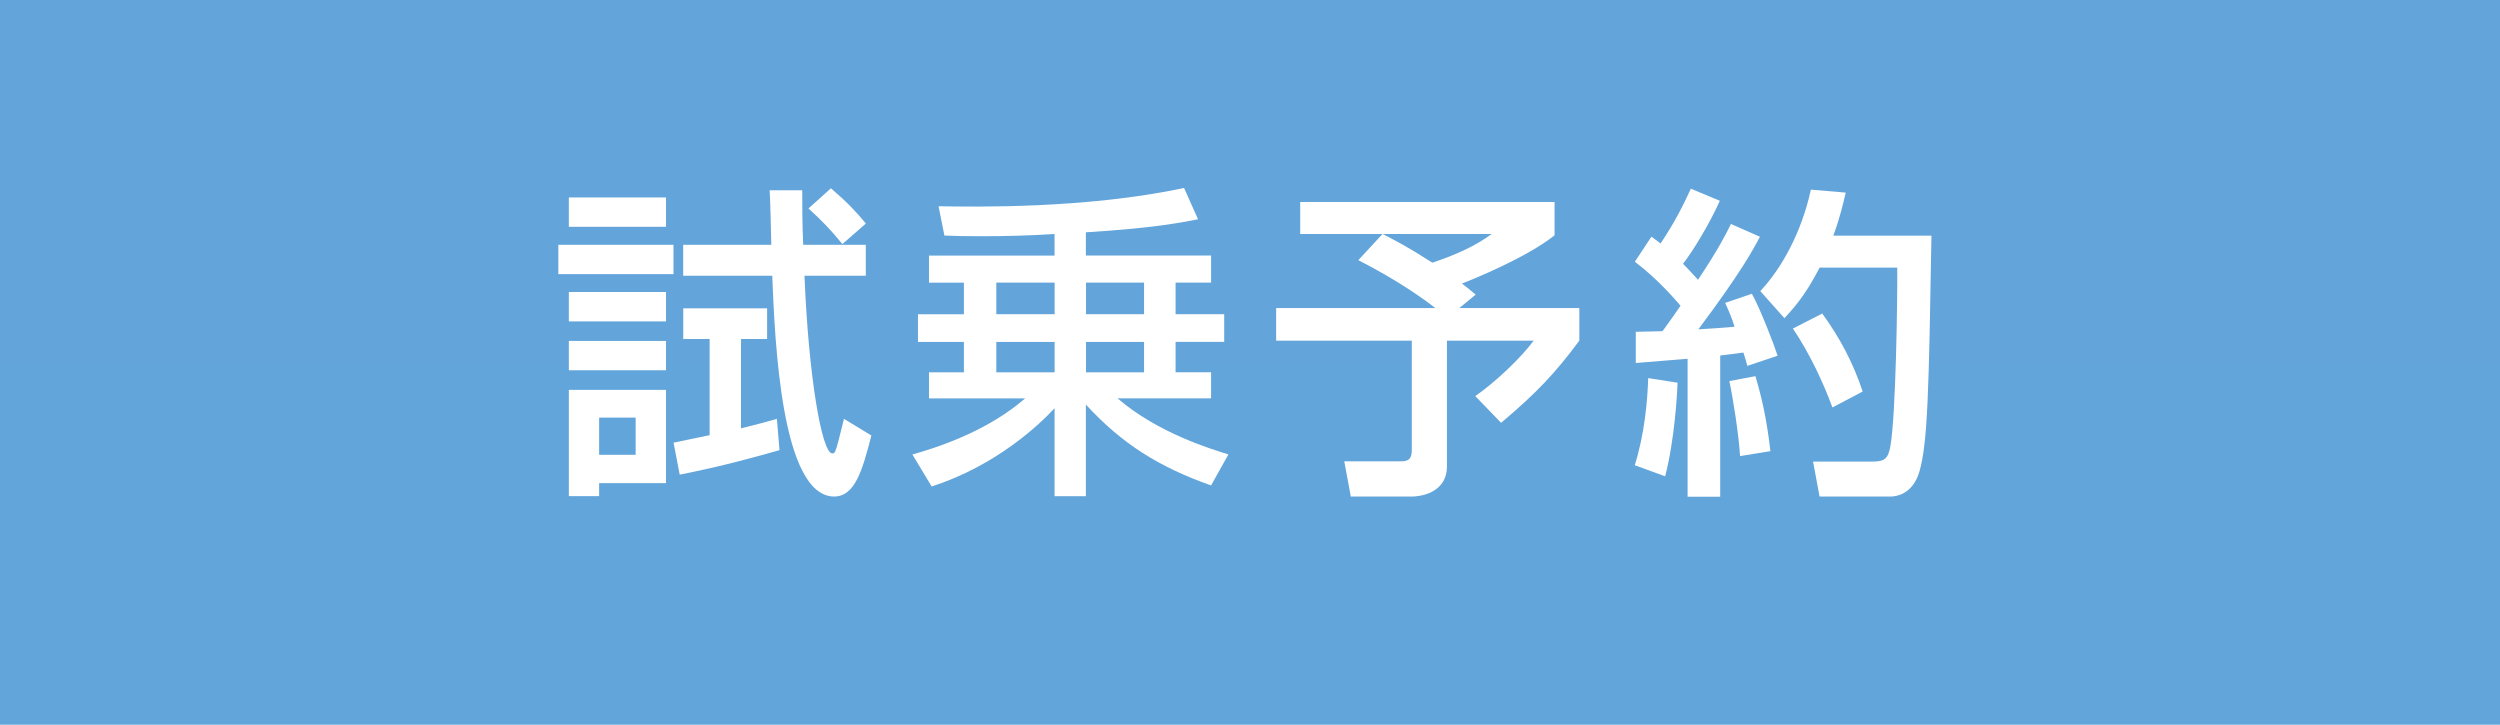 <?xml version="1.0" encoding="UTF-8"?><svg xmlns="http://www.w3.org/2000/svg" viewBox="0 0 345 100"><defs><style>.cls-1{isolation:isolate;}.cls-2{mix-blend-mode:multiply;opacity:.3;}.cls-2,.cls-3{fill:#63a5da;}.cls-4{fill:#fff;}</style></defs><g class="cls-1"><g id="_レイヤー_2"><g id="CTA"><rect class="cls-3" width="345" height="100"/><rect class="cls-2" y="50" width="345" height="50"/><path class="cls-4" d="M77.05,33.78h15.89v4.05h-15.89v-4.05ZM78.5,27.25h13.41v4.05h-13.41v-4.05ZM78.5,40.3h13.41v4.05h-13.41v-4.05ZM78.5,47.05h13.41v4.05h-13.41v-4.05ZM78.5,53.8h13.41v12.87h-9.23v1.8h-4.18v-14.67ZM82.68,57.63v5.13h5.04v-5.13h-5.04ZM92.94,61.09c1.26-.27,4.41-.9,4.99-1.04v-13.27h-3.64v-4.23h11.57v4.23h-3.6v12.33c2.21-.54,3.55-.9,4.95-1.31l.36,4.32c-3.15.9-8.01,2.25-13.77,3.38l-.85-4.41ZM106.44,33.78c0-.81-.18-7.29-.23-7.52h4.5c0,2.16,0,4.59.13,7.52h8.64v4.27h-8.46c.54,13.68,2.38,24.52,3.83,24.52.45,0,.45-.09,1.62-4.77l3.78,2.3c-1.21,4.72-2.25,8.42-5.13,8.42-7.33,0-8.19-21.6-8.55-30.47h-12.29v-4.27h12.15ZM114.67,25.99c2.16,1.84,3.46,3.2,4.82,4.86l-3.24,2.83c-1.62-1.98-2.83-3.24-4.68-4.91l3.1-2.79Z"/><path class="cls-4" d="M145.54,32.29c-3.46.23-6.88.31-10.35.31-2.07,0-3.46-.04-4.86-.09l-.81-4.05c4.99.09,20.38.36,33.88-2.52l1.93,4.32c-2.52.49-6.12,1.21-15.48,1.8v3.2h17.28v3.74h-4.9v4.36h6.71v3.82h-6.71v4.19h4.9v3.6h-12.91c5.58,4.81,13,7.02,15.3,7.74l-2.39,4.28c-7.15-2.52-12.28-5.72-17.28-11.16v12.65h-4.32v-12.15c-1.89,2.07-7.96,7.92-16.96,10.8l-2.66-4.41c8.06-2.25,12.78-5.35,15.57-7.74h-13.28v-3.6h4.82v-4.19h-6.34v-3.82h6.34v-4.36h-4.82v-3.74h17.33v-2.97ZM137.49,39v4.36h8.05v-4.36h-8.05ZM137.49,47.19v4.19h8.05v-4.19h-8.05ZM149.87,39v4.36h8.01v-4.36h-8.01ZM149.87,47.19v4.19h8.01v-4.19h-8.01Z"/><path class="cls-4" d="M190.77,32.29h-11.34v-4.41h35.1v4.59c-3.87,3.1-11.39,6.12-12.78,6.66.54.4,1.21.94,1.89,1.53l-2.25,1.85h16.56v4.5c-3.42,4.59-5.9,7.2-10.8,11.34l-3.56-3.69c2.79-1.94,6.25-5.22,8.06-7.65h-11.97v17.32c0,3.92-4.09,4.19-4.77,4.19h-8.5l-.9-4.86h7.88c1.08,0,1.44-.41,1.44-1.62v-15.03h-18.72v-4.5h21.96c-1.48-1.17-5.08-3.78-10.62-6.61l3.33-3.6ZM190.82,32.29c1.8.95,3.42,1.75,6.84,3.96,3.1-1.03,5.89-2.25,8.19-3.96h-15.03Z"/><path class="cls-4" d="M225.74,45.79c1.35-.04,2.38-.04,3.69-.09.54-.76,1.26-1.71,2.48-3.51-.5-.58-3.02-3.6-6.3-6.07l2.29-3.46c.41.27.81.63,1.26.94,2.07-3.1,3.15-5.35,4.18-7.56l4,1.67c-1.39,3.1-3.73,6.98-5.08,8.69.32.31,1.12,1.17,2.07,2.21,2.83-4.28,3.74-6.07,4.54-7.7l4,1.76c-.85,1.62-2.56,4.86-8.5,12.78,1.67-.09,3.38-.22,5-.36-.45-1.44-.81-2.21-1.3-3.29l3.69-1.26c1.17,2.07,3.11,7.15,3.55,8.55l-4.18,1.4c-.18-.72-.27-.99-.54-1.84-.99.14-2.12.27-3.2.41v19.49h-4.5v-19.04c-.99.09-6.03.5-7.15.58v-4.27ZM231.5,52.81c-.04,1.57-.41,7.92-1.71,12.92l-4.19-1.53c1.35-4.32,1.76-8.91,1.85-12.02l4.05.63ZM242.25,51.91c.86,2.93,1.53,5.72,2.07,10.35l-4.19.68c-.18-2.97-.99-8.1-1.48-10.35l3.6-.68ZM254.71,26.58c-.36,1.53-.76,3.33-1.71,5.94h13.54c-.36,21.15-.5,28.62-1.67,32.58-.94,3.2-3.33,3.42-3.92,3.42h-9.85l-.9-4.82h8.15c1.75,0,2.21-.41,2.52-2.11.76-4.23.99-20.39.95-24.66h-10.71c-2.03,3.96-3.74,5.76-4.86,6.98l-3.33-3.74c2.97-3.15,5.71-8.15,6.98-14l4.81.41ZM251.47,43.27c2.43,3.33,4.28,6.84,5.58,10.76l-4.18,2.2c-1.17-3.24-3.15-7.51-5.45-10.89l4.05-2.07Z"/></g></g></g></svg>
